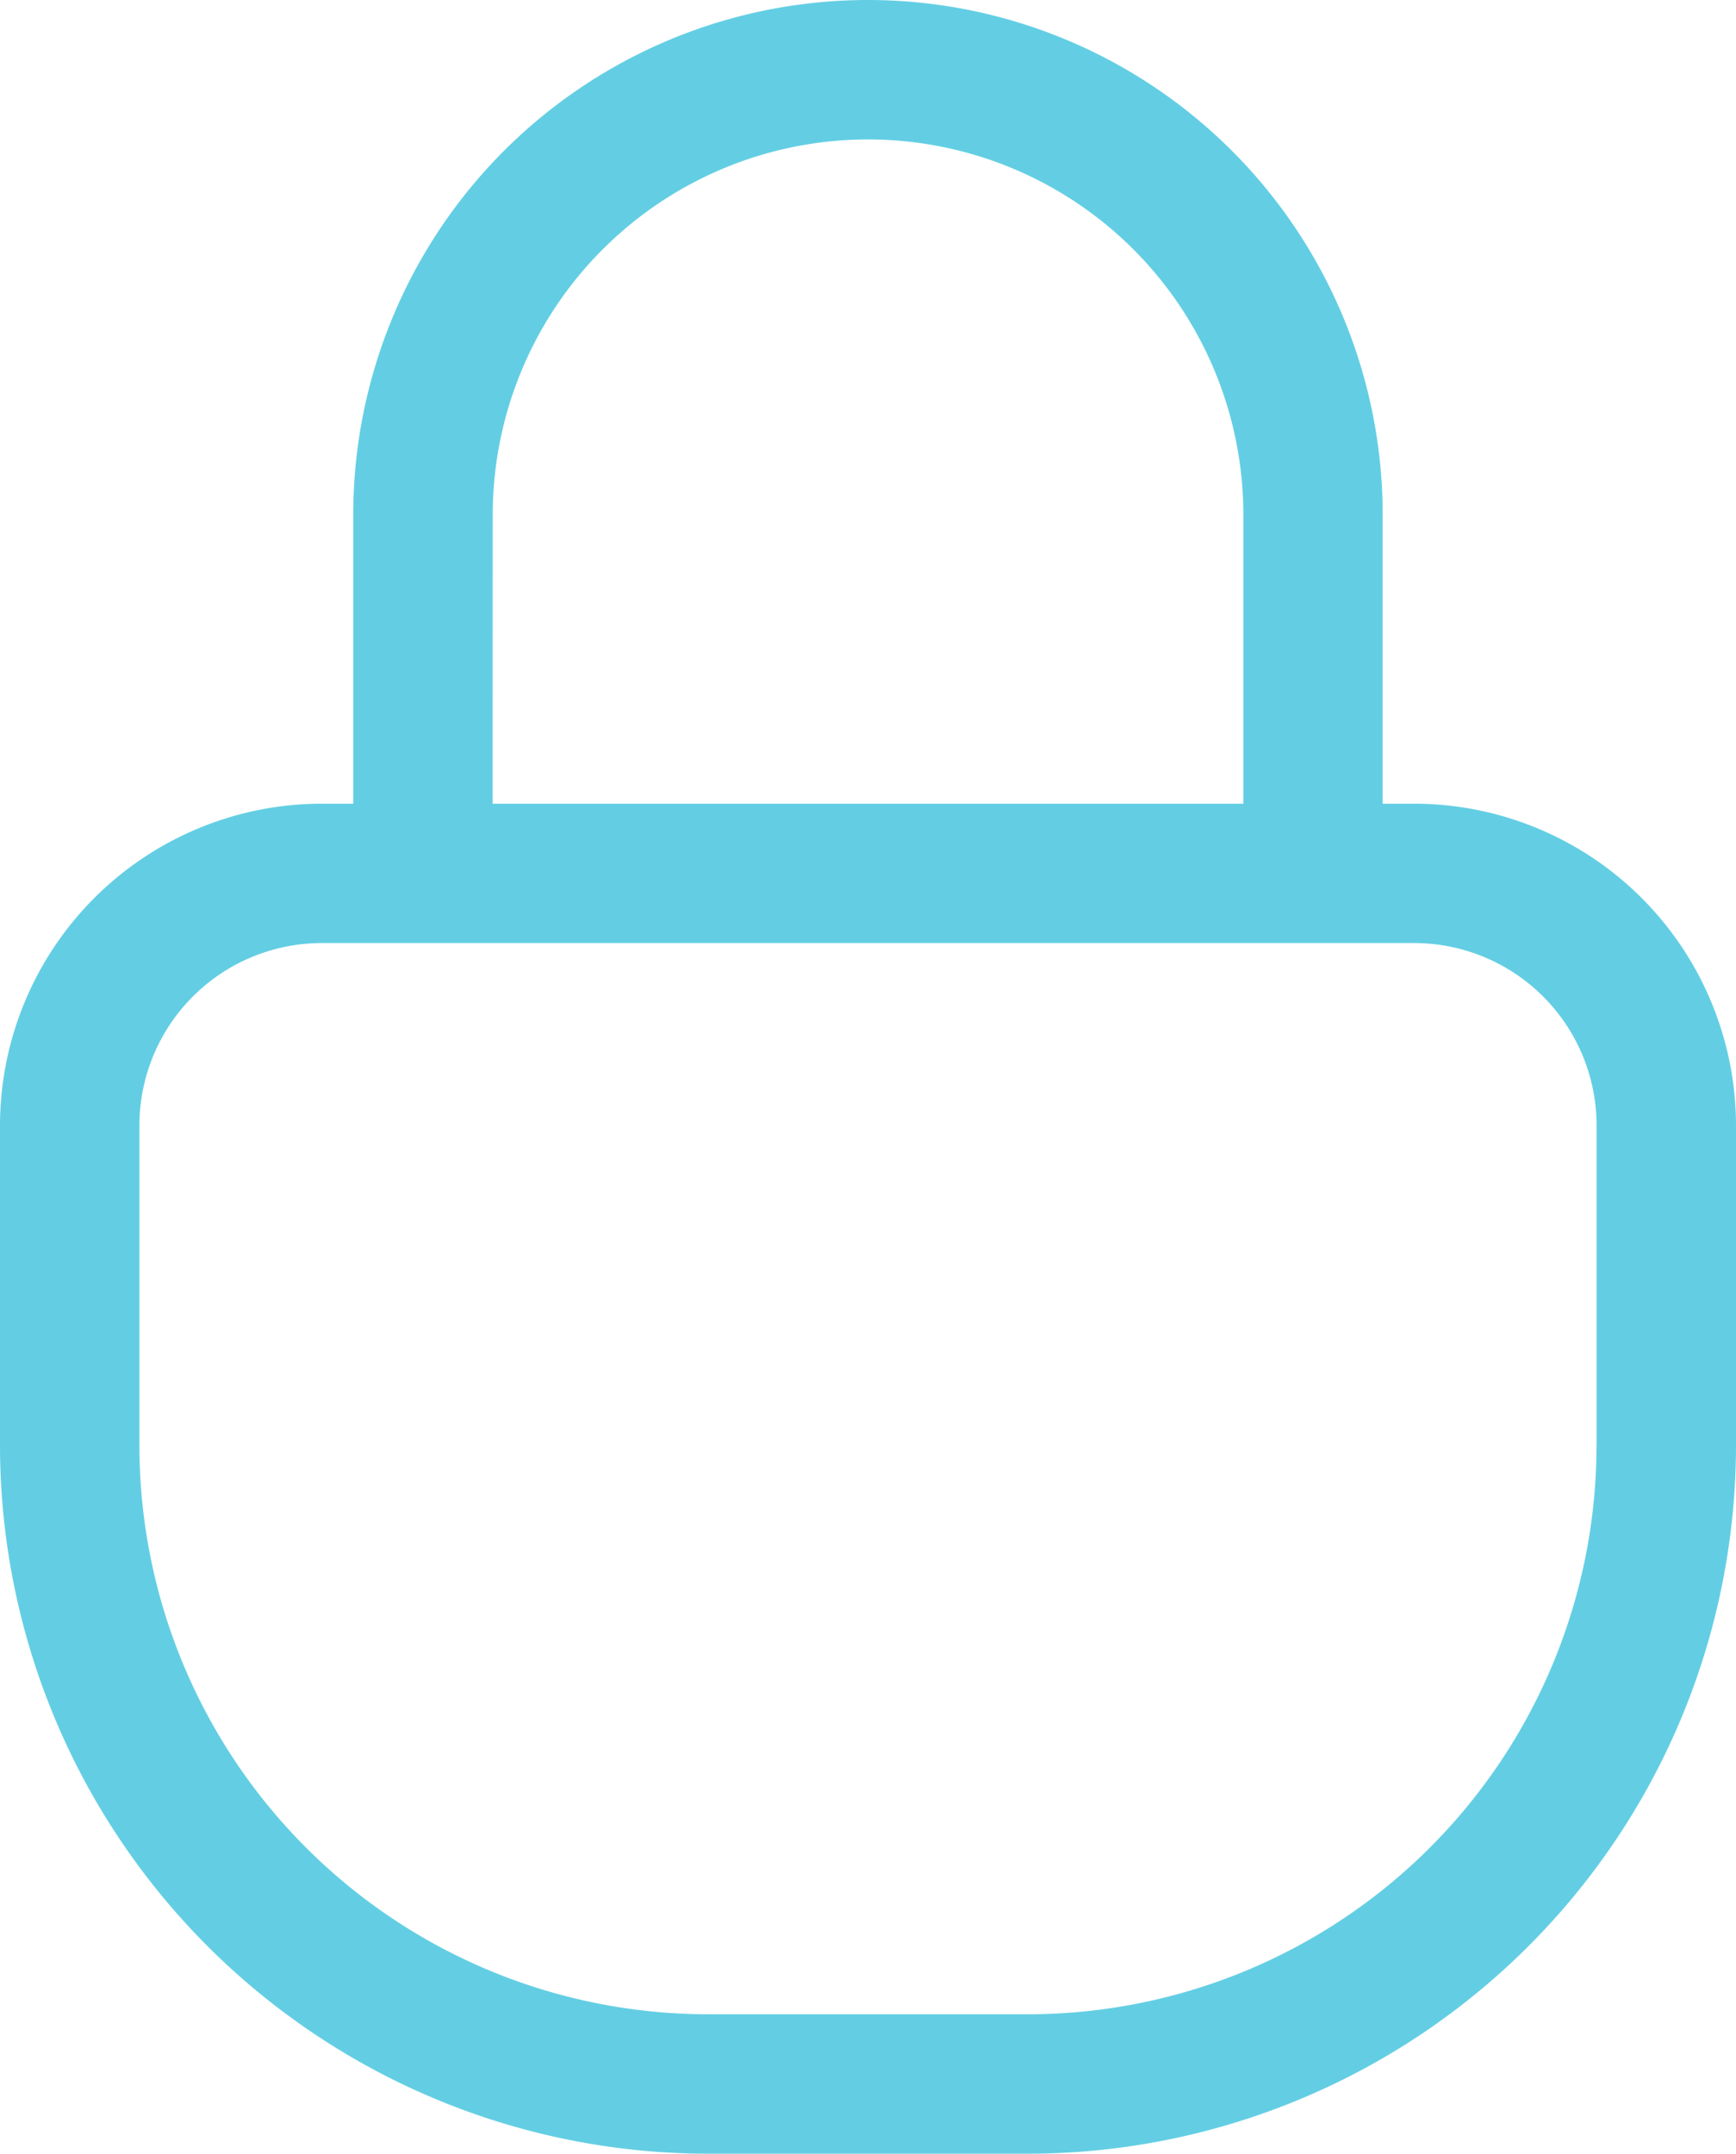 <svg xmlns="http://www.w3.org/2000/svg" width="22.415" height="27.801" viewBox="0 0 22.415 27.801">
  <path id="Caminho_197" data-name="Caminho 197" d="M23.055,12.474h-.409V8.746a6.646,6.646,0,0,0-13.292,0v3.728H8.945a4.157,4.157,0,0,0-4.152,4.152v4.137A9.148,9.148,0,0,0,13.93,29.9h4.141a9.148,9.148,0,0,0,9.137-9.138V16.626a4.158,4.158,0,0,0-4.153-4.152Zm-11.9-3.728a4.846,4.846,0,1,1,9.692,0v3.728H11.154ZM25.407,20.763A7.345,7.345,0,0,1,18.07,28.1H13.93a7.345,7.345,0,0,1-7.337-7.337V16.626a2.356,2.356,0,0,1,2.353-2.353H23.055a2.356,2.356,0,0,1,2.353,2.353v4.137Z" transform="translate(-4.793 -2.1)" fill="#63cee3"/>
</svg>
